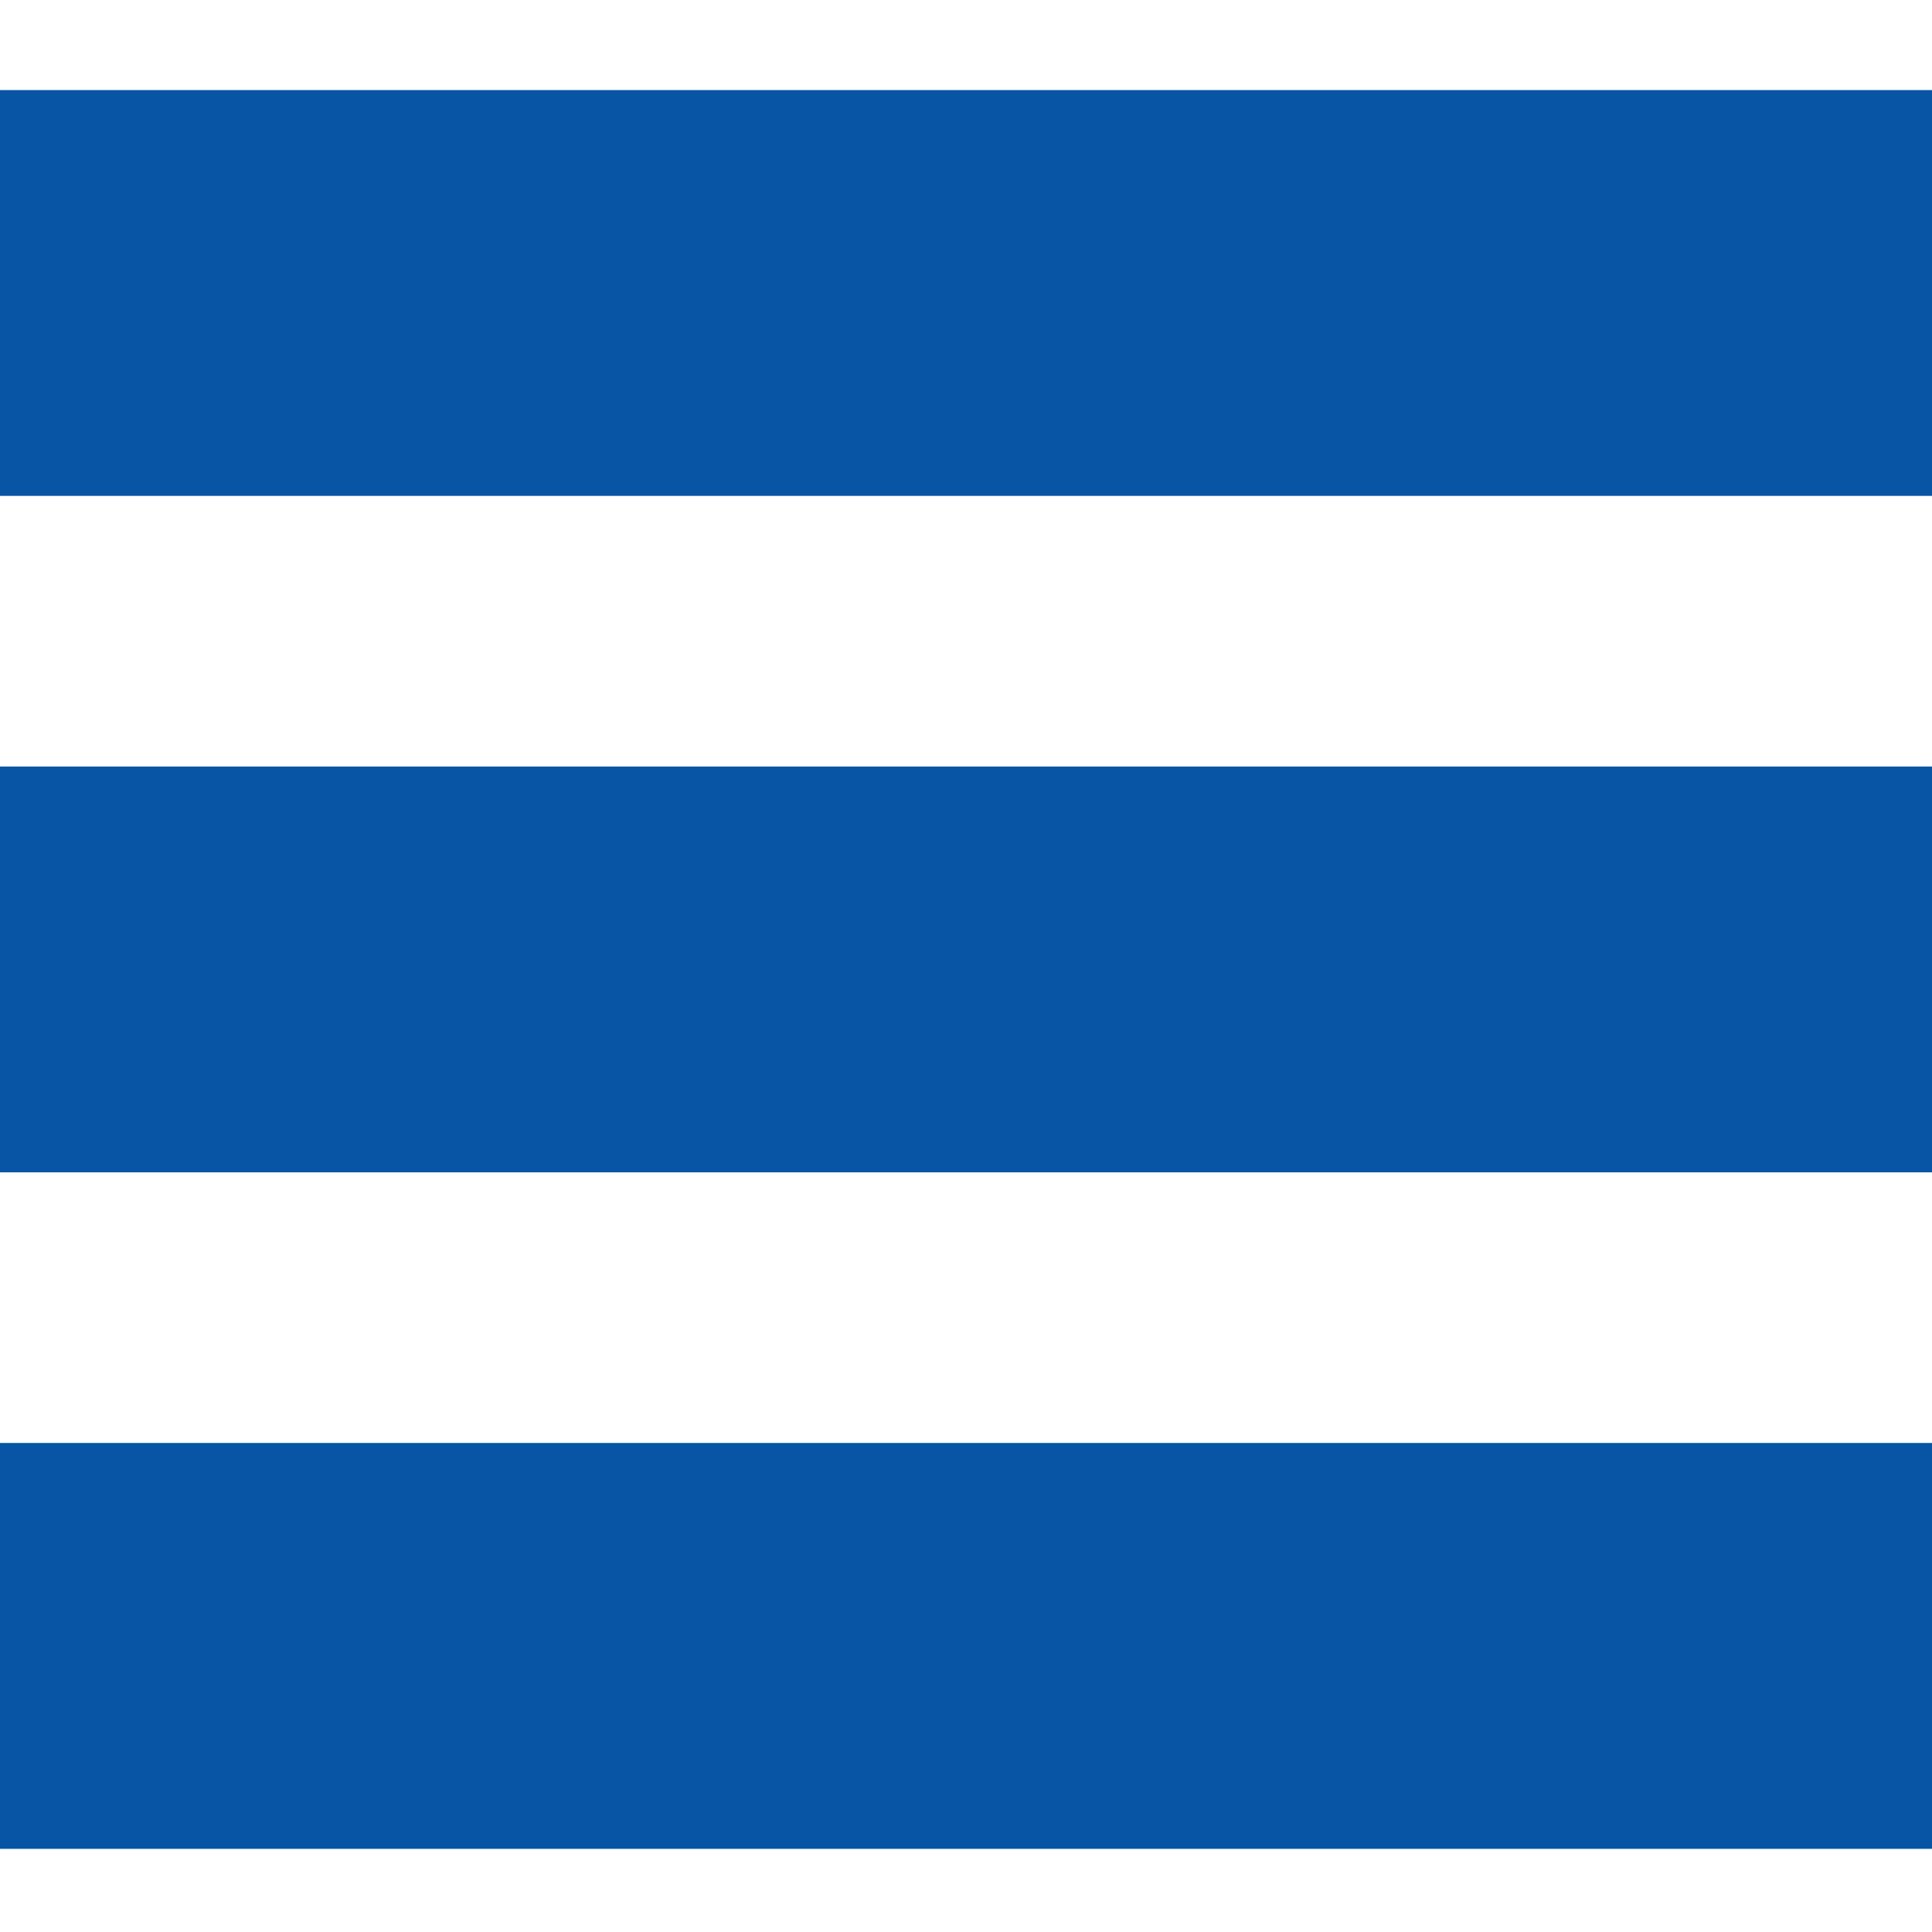 <?xml version="1.0" encoding="UTF-8" standalone="no"?>
<svg
   xmlns:dc="http://purl.org/dc/elements/1.1/"
   xmlns:cc="http://creativecommons.org/ns#"
   xmlns:rdf="http://www.w3.org/1999/02/22-rdf-syntax-ns#"
   xmlns:svg="http://www.w3.org/2000/svg"
   xmlns="http://www.w3.org/2000/svg"
   xmlns:sodipodi="http://sodipodi.sourceforge.net/DTD/sodipodi-0.dtd"
   xmlns:inkscape="http://www.inkscape.org/namespaces/inkscape"
   viewBox="0 0 24 24"
   id="svg2"
   version="1.1"
   inkscape:version="0.48.4 r9939"
   width="100%"
   height="100%"
   sodipodi:docname="menu_blue.svg">
  <defs
     id="defs10" />
  <sodipodi:namedview
     pagecolor="#ffffff"
     bordercolor="#666666"
     borderopacity="1"
     objecttolerance="10"
     gridtolerance="10"
     guidetolerance="10"
     inkscape:pageopacity="0"
     inkscape:pageshadow="2"
     inkscape:window-width="1127"
     inkscape:window-height="613"
     id="namedview8"
     showgrid="false"
     inkscape:zoom="9.8333333"
     inkscape:cx="-17.542373"
     inkscape:cy="12.103012"
     inkscape:window-x="147"
     inkscape:window-y="47"
     inkscape:window-maximized="0"
     inkscape:current-layer="svg2" />
  <path
     d=""
     id="path4"
     inkscape:connector-curvature="0"
     style="fill:#ffffff" />
  <path
     d="M -8.357,1.119 H 25.254 V 6.16 H -8.357 z m 0,8.403 H 25.254 V 14.563 H -8.357 z m 0,8.403 H 25.254 v 5.042 H -8.357 z"
     id="path6"
     style="fill:#0855a5;fill-opacity:1"
     inkscape:connector-curvature="0" />
</svg>
